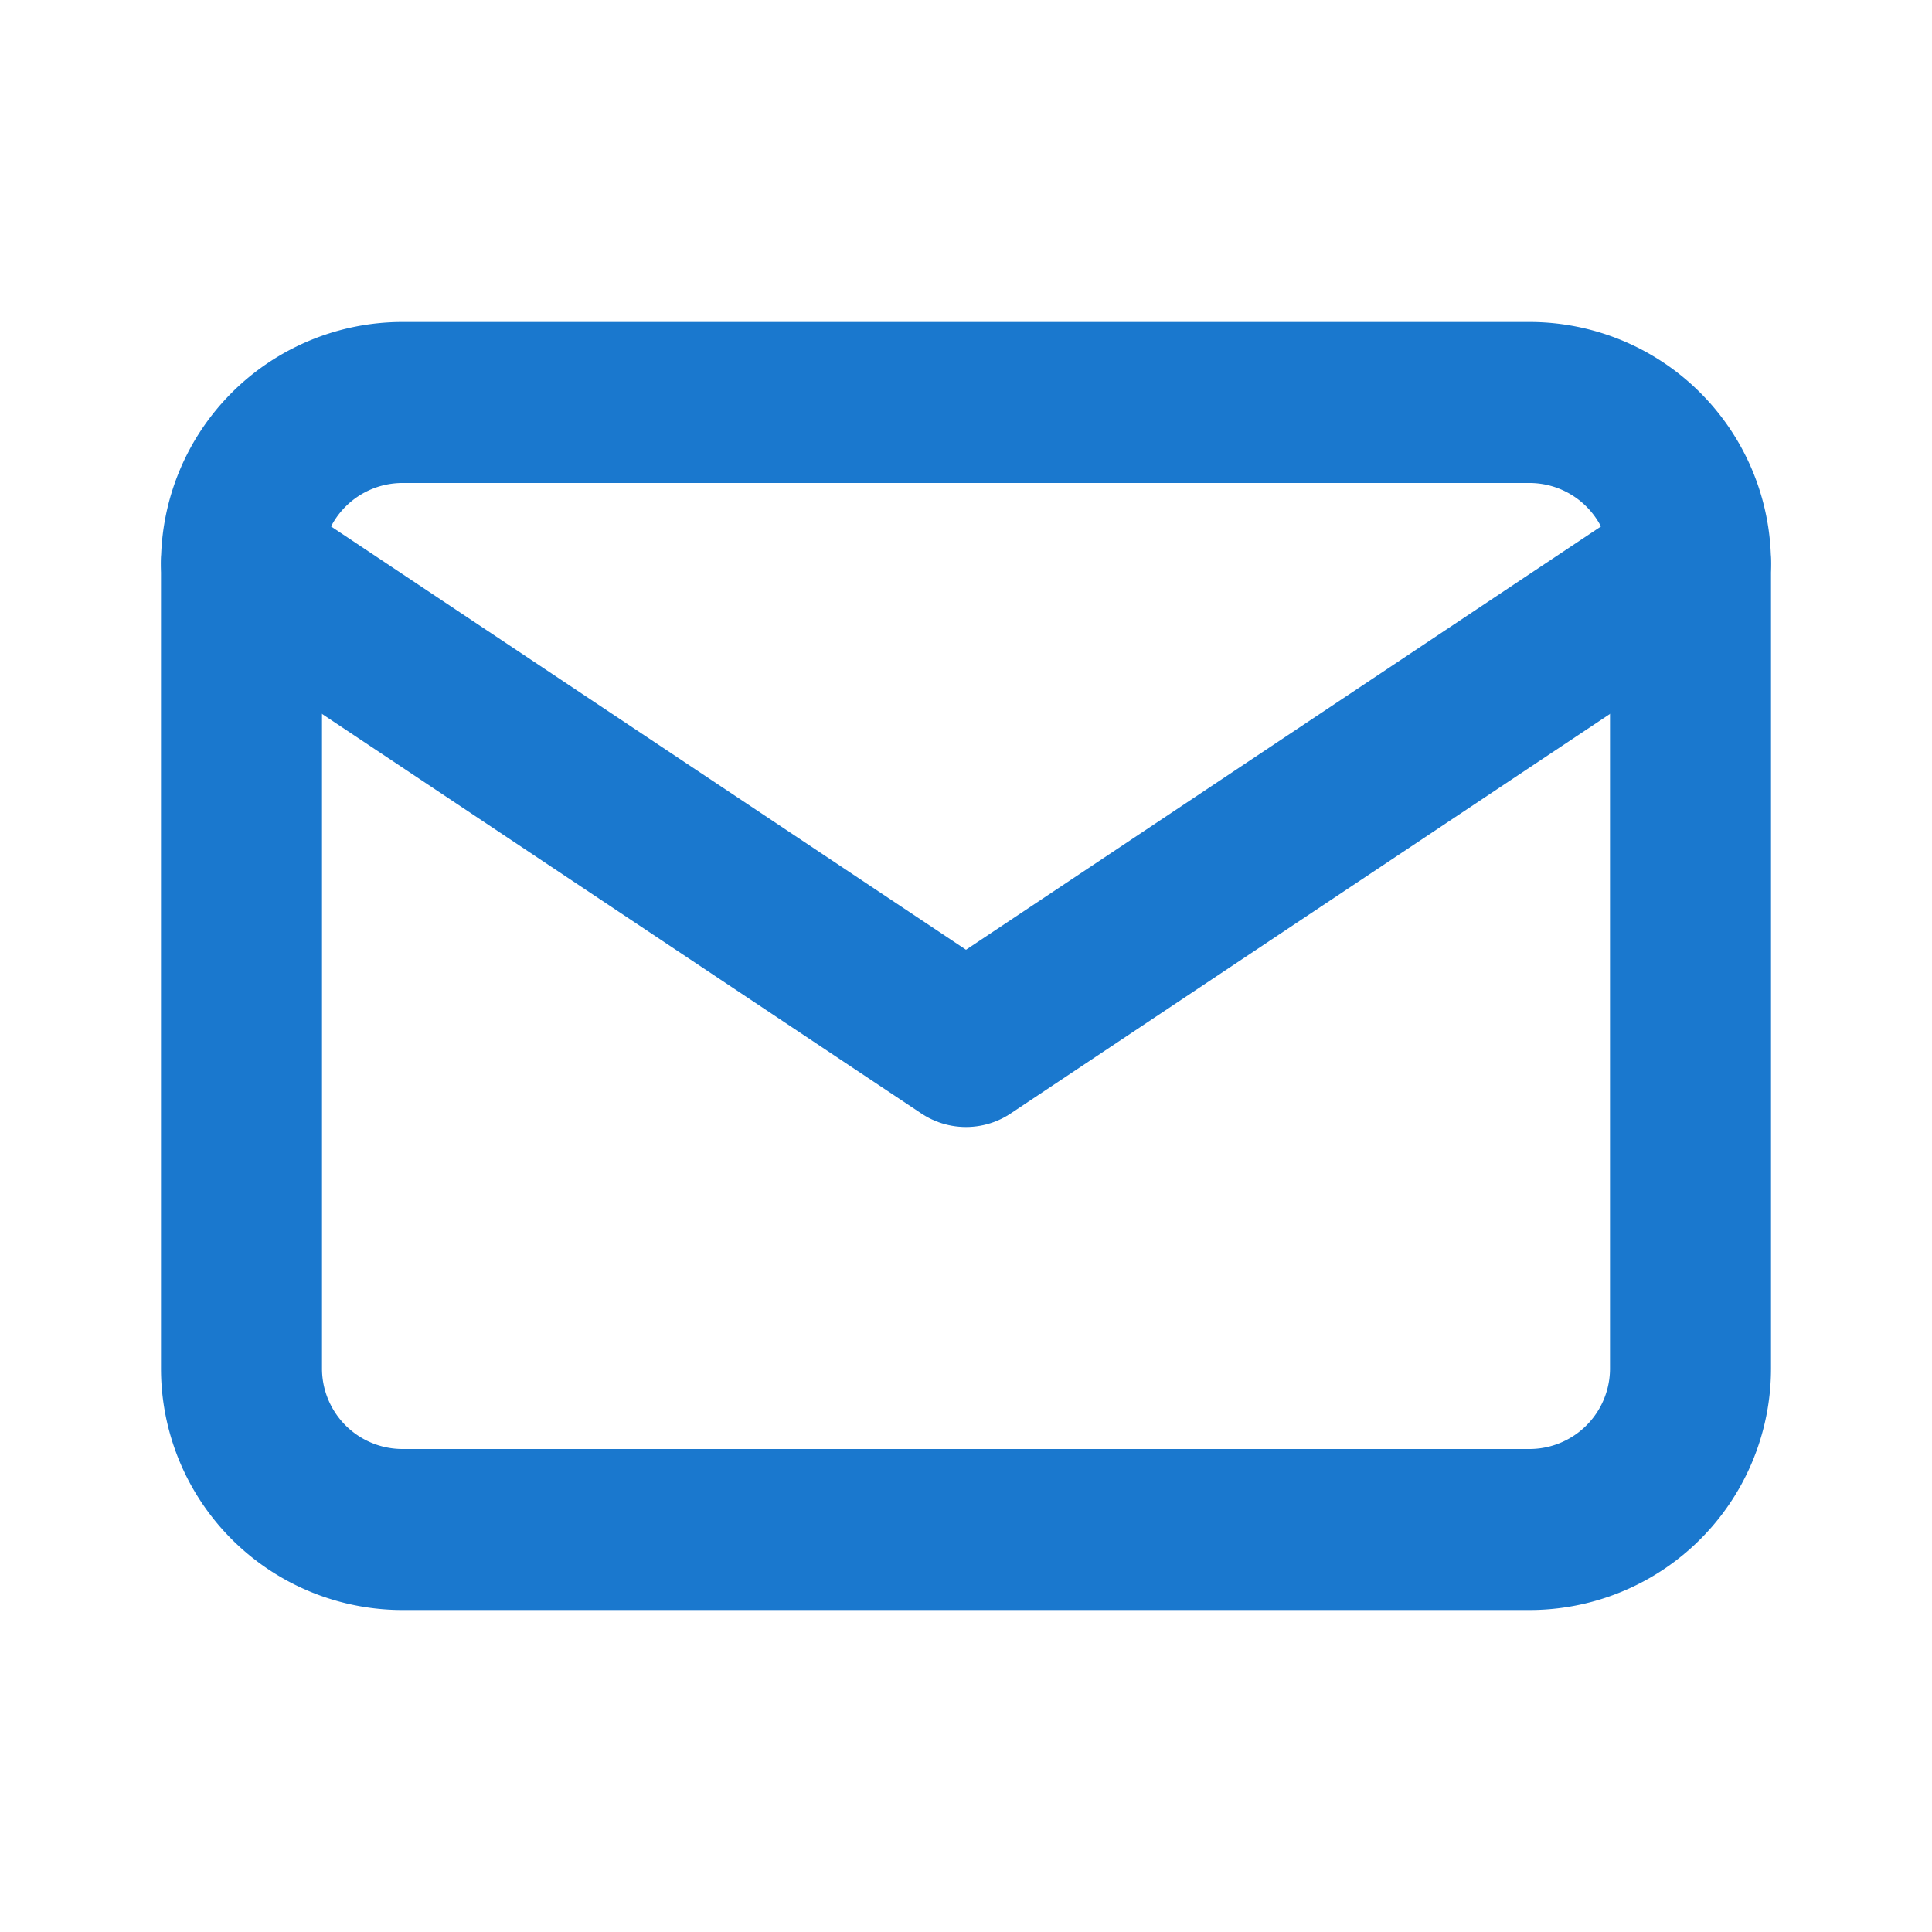 <svg xmlns="http://www.w3.org/2000/svg" width="24" height="24" fill="none" xmlns:v="https://vecta.io/nano"><g clip-path="url(#A)" stroke="#1a78ce" stroke-width="2" stroke-linejoin="round"><path d="M19 5H5a2 2 0 0 0-2 2v10a2 2 0 0 0 2 2h14a2 2 0 0 0 2-2V7a2 2 0 0 0-2-2z"/><path d="M3 7l9 6 9-6" stroke-linecap="round"/></g><defs><clipPath id="A"><path fill="#fff" d="M0 0h24v24H0z"/></clipPath></defs></svg>